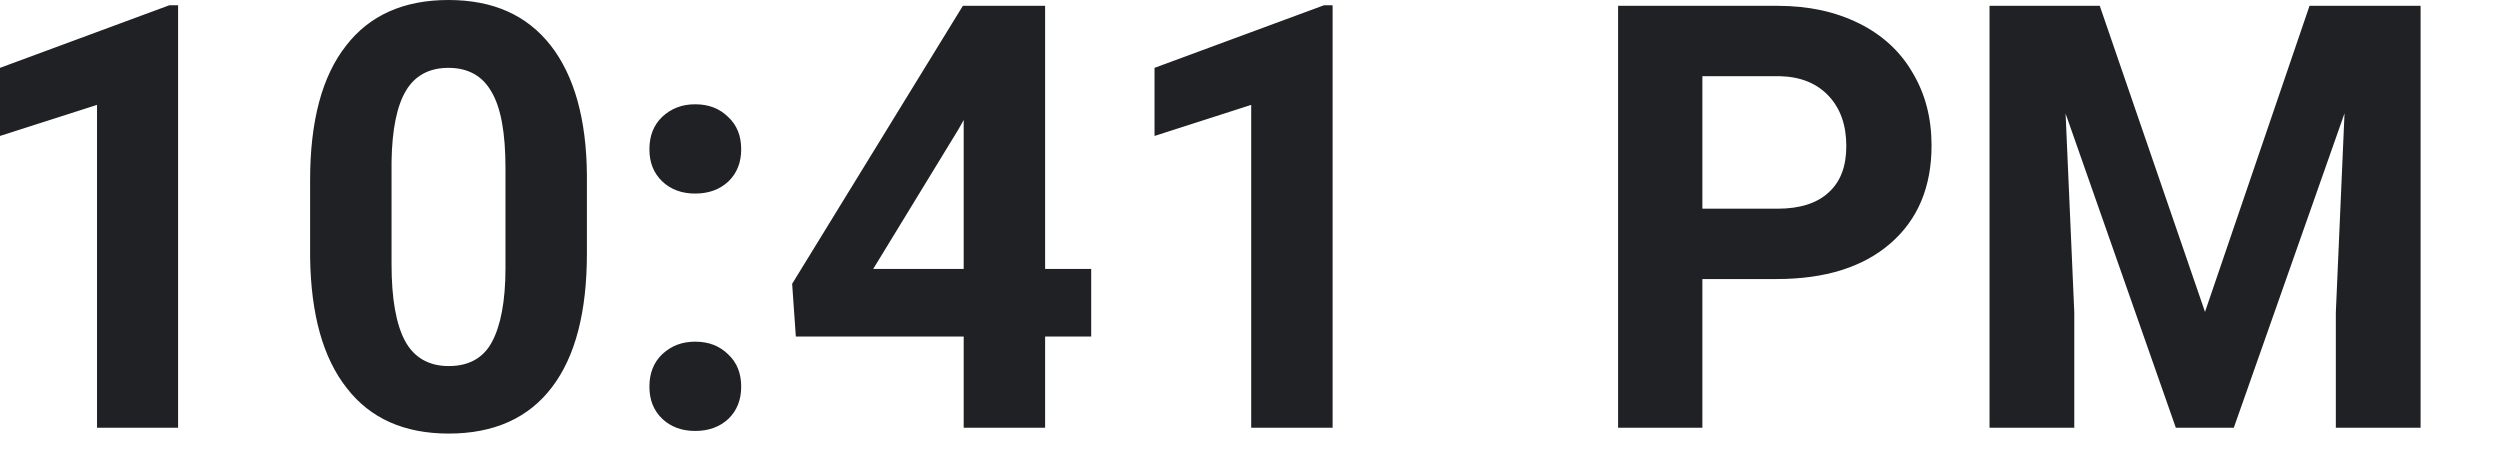 <?xml version="1.0" encoding="utf-8"?>
<svg xmlns="http://www.w3.org/2000/svg" fill="none" height="100%" overflow="visible" preserveAspectRatio="none" style="display: block;" viewBox="0 0 21 4" width="100%">
<path d="M1.496 3.593H0.815V0.881L0 1.142V0.57L1.423 0.044H1.496V3.593ZM4.93 2.128C4.93 2.618 4.834 2.993 4.637 3.252C4.44 3.512 4.149 3.642 3.769 3.642C3.396 3.642 3.11 3.515 2.913 3.26C2.712 3.005 2.612 2.64 2.605 2.164V1.512C2.605 1.017 2.705 0.641 2.906 0.385C3.103 0.128 3.393 0 3.766 0C4.143 0 4.426 0.127 4.626 0.382C4.823 0.635 4.927 1 4.93 1.475V2.128ZM4.246 1.412C4.246 1.118 4.208 0.905 4.129 0.772C4.053 0.637 3.932 0.57 3.766 0.57C3.607 0.57 3.486 0.634 3.41 0.762C3.334 0.889 3.293 1.088 3.289 1.359V2.22C3.289 2.509 3.327 2.724 3.403 2.865C3.479 3.005 3.604 3.075 3.769 3.075C3.939 3.075 4.06 3.007 4.132 2.873C4.205 2.738 4.246 2.532 4.246 2.254V1.412ZM5.455 3.248C5.455 3.136 5.49 3.045 5.563 2.975C5.639 2.905 5.728 2.87 5.839 2.87C5.953 2.87 6.043 2.905 6.115 2.975C6.191 3.045 6.226 3.136 6.226 3.248C6.226 3.358 6.191 3.448 6.119 3.518C6.046 3.586 5.953 3.62 5.839 3.62C5.728 3.62 5.635 3.586 5.563 3.518C5.49 3.448 5.455 3.358 5.455 3.248ZM5.455 1.254C5.455 1.142 5.49 1.051 5.563 0.981C5.639 0.911 5.728 0.876 5.839 0.876C5.953 0.876 6.043 0.911 6.115 0.981C6.191 1.051 6.226 1.142 6.226 1.254C6.226 1.364 6.191 1.454 6.119 1.524C6.046 1.592 5.953 1.626 5.839 1.626C5.728 1.626 5.635 1.592 5.563 1.524C5.49 1.454 5.455 1.364 5.455 1.254ZM8.779 2.259H9.166V2.827H8.779V3.593H8.095V2.827H6.685L6.654 2.384L8.088 0.049H8.779V2.259ZM7.335 2.259H8.095V1.008L8.05 1.088L7.335 2.259ZM11.194 3.593H10.51V0.881L9.698 1.142V0.57L11.122 0.044H11.194V3.593ZM14.3 2.344V3.593H13.592V0.049H14.932C15.192 0.049 15.416 0.098 15.613 0.195C15.81 0.292 15.962 0.431 16.066 0.611C16.173 0.79 16.225 0.993 16.225 1.222C16.225 1.569 16.111 1.844 15.879 2.045C15.648 2.245 15.33 2.344 14.922 2.344H14.3ZM14.3 1.753H14.932C15.119 1.753 15.264 1.707 15.361 1.616C15.461 1.526 15.509 1.396 15.509 1.227C15.509 1.053 15.461 0.913 15.361 0.806C15.261 0.699 15.123 0.644 14.95 0.64H14.3V1.753ZM17.638 0.049L18.522 2.62L19.4 0.049H20.333V3.593H19.621V2.624L19.694 0.952L18.764 3.593H18.277L17.351 0.954L17.424 2.624V3.593H16.712V0.049H17.638Z" fill="#202124" id="Vector"/>
</svg>